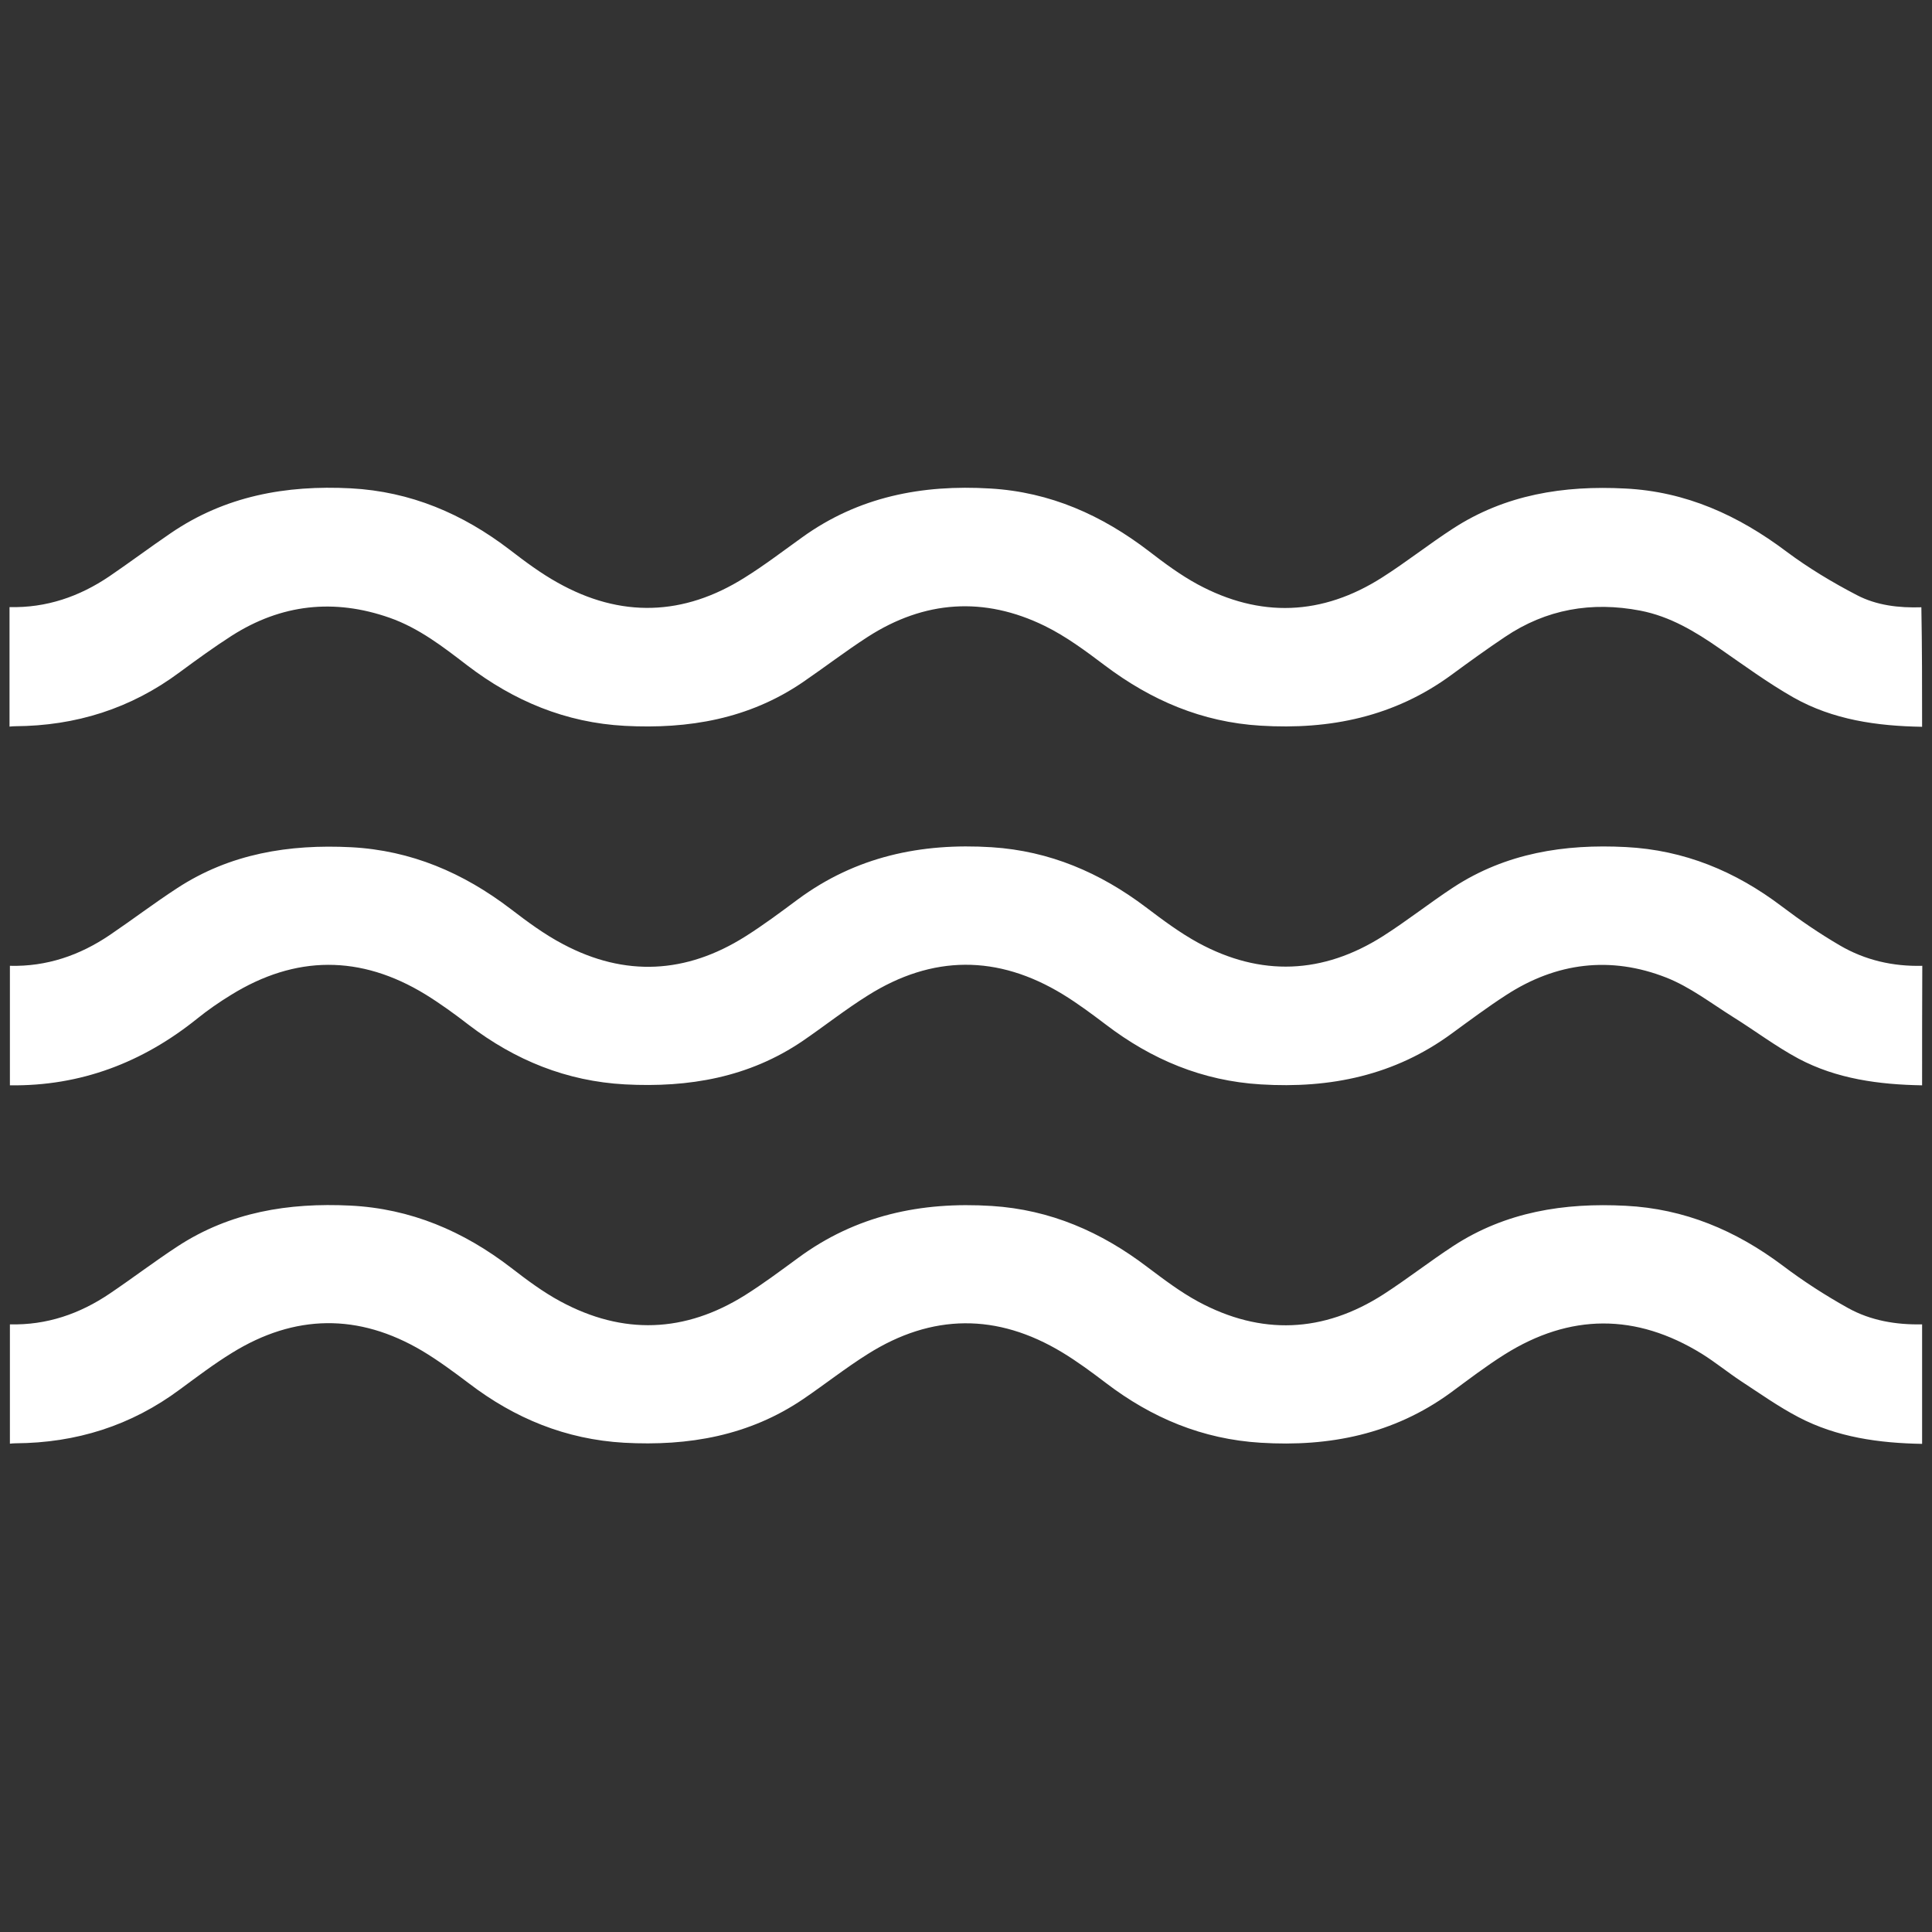 <?xml version="1.0" encoding="utf-8"?>
<!-- Generator: Adobe Illustrator 23.0.2, SVG Export Plug-In . SVG Version: 6.00 Build 0)  -->
<svg version="1.1" id="Layer_1" xmlns="http://www.w3.org/2000/svg" xmlns:xlink="http://www.w3.org/1999/xlink" x="0px" y="0px"
	 viewBox="0 0 1034.6 1034.6" style="enable-background:new 0 0 1034.6 1034.6;" xml:space="preserve">
<rect x="0" y="0" width="1034.6" height="1034.6" fill="#333333" stroke="none"/>
<style type="text/css">
	.st0{fill:#FFFFFF;}
</style>
<g>
	<path class="st0" d="M1029.3,389.2c-24.1-0.4-47.7-3.7-68.9-15.7c-13.7-7.8-26.5-17.2-39.5-26.2c-13.1-9.1-26.5-17.2-42.5-20.3
		c-26.1-5-50.4-0.8-72.5,14.1c-9.7,6.5-19.1,13.3-28.5,20.2c-30.6,22.5-65.1,29.6-102.4,27.3c-31.4-1.9-58.6-13.6-83.4-32.3
		c-10.2-7.7-20.7-15.5-32.1-21.1c-32.5-15.9-64.5-13.7-94.9,5.9c-11.9,7.7-23.1,16.3-34.8,24.3c-28.8,19.6-61,25.1-95.2,23.3
		c-31.7-1.7-59.4-13.3-84.4-32.4c-12.9-9.9-25.9-20-41.6-25.5c-29.7-10.4-58-7.3-84.6,9.7c-9.5,6.1-18.7,12.8-27.8,19.5
		c-26.2,19.5-55.6,28.7-88.1,28.9c-1,0-2,0.1-3,0.2c0-21.3,0-42.7,0-64c19.7,0.5,37.4-5.6,53.5-16.5c11-7.5,21.7-15.5,32.7-23
		c29.2-20,61.8-25.9,96.5-24.1c32.1,1.7,60,13.6,85.3,33c8.2,6.3,16.5,12.5,25.5,17.5c33.8,19,67.5,17.9,100.2-2.7
		c10.6-6.6,20.5-14.2,30.7-21.5c30.2-21.8,64.2-28.4,100.8-26.2c32.2,1.9,59.8,14.3,85,33.6c8.3,6.4,16.8,12.7,26,17.7
		c33.5,18.1,66.8,16.8,98.9-3.7c12.9-8.2,25-17.8,37.8-26.1c28.1-18.3,59.4-23.2,92.2-21.5c32.7,1.6,60.7,14.4,86.5,33.8
		c11.8,8.8,24.6,16.5,37.7,23.3c10.5,5.5,22.5,6.9,34.5,6.5C1029.3,346.6,1029.3,367.9,1029.3,389.2z"/>
	<path class="st0" d="M5.3,709.2c19.7,0.5,37.4-5.6,53.5-16.5c12.3-8.3,24.1-17.3,36.5-25.4c28.1-18.3,59.3-23.3,92.2-21.7
		c32.5,1.6,60.7,13.7,86.2,33.3c8.4,6.5,17.1,13,26.4,18c33.5,18.1,66.7,16.9,99-3.4c9.7-6.1,18.9-13,28.2-19.8
		c31-22.9,65.9-30.3,103.8-27.9c31.4,2,58.6,13.9,83.3,32.7c8.8,6.6,17.6,13.3,27.2,18.5c33.7,18.2,67.1,16.8,99.3-3.9
		c12.7-8.2,24.7-17.6,37.4-25.9c28.1-18.3,59.4-23.2,92.2-21.5c31.6,1.6,59,13.2,84.1,32c11.1,8.4,22.9,16,35.1,22.8
		c12.1,6.7,25.7,9,39.6,8.7c0,21.3,0,42.7,0,64c-23-0.4-45.6-3.5-66.2-14.3c-10.7-5.6-20.7-12.7-30.8-19.3
		c-7.1-4.7-13.7-10.1-20.9-14.6c-35.3-21.8-70.7-21.7-105.8,0.4c-10,6.3-19.4,13.5-28.9,20.5c-30.4,22.1-64.7,29-101.6,26.7
		c-31.2-1.9-58.4-13.3-83-32.1c-7.5-5.7-15.2-11.4-23.3-16.3c-34.8-21-69.7-20.8-104.1,0.9c-11.8,7.4-22.8,16.1-34.4,24
		c-29.1,19.8-61.6,25.4-96.1,23.5c-31.2-1.8-58.5-13-83.1-31.8c-8.1-6.1-16.3-12.2-25-17.4c-34.1-20.2-68.3-19.7-101.9,1.1
		c-9.6,5.9-18.7,12.8-27.8,19.5c-26.2,19.5-55.6,28.7-88.1,28.9c-1,0-2,0.1-3,0.2C5.3,751.9,5.3,730.6,5.3,709.2z"/>
	<path class="st0" d="M1029.3,581.2c-23-0.4-45.7-3.4-66.2-14.3c-12.1-6.5-23.2-14.9-34.9-22.2c-11.8-7.4-23.2-16.2-35.9-21.2
		c-29.8-11.7-58.9-8.1-85.8,9.4c-9.9,6.4-19.4,13.5-29,20.5c-30.6,22.5-65.1,29.6-102.4,27.3c-31.2-1.9-58.4-13.3-83-32.1
		c-7.4-5.6-14.9-11.2-22.9-16.1c-34.9-21.3-69.9-21.2-104.5,0.6c-12,7.5-23.1,16.3-34.8,24.3c-28.8,19.6-61,25.1-95.2,23.3
		c-31.3-1.7-58.8-12.9-83.6-31.8c-7.5-5.8-15.2-11.4-23.3-16.4c-34.7-21.2-69.5-21.1-104.1,0.3c-6.2,3.8-12.3,8-18,12.6
		C76.4,569,43.2,581.7,5.3,581.2c0-21.3,0-42.7,0-64c19.7,0.5,37.4-5.6,53.5-16.5c12.1-8.2,23.8-17.1,36.1-25.1
		c28.3-18.5,59.9-23.6,93.2-21.9c32.1,1.7,60,13.7,85.3,33c9,6.9,18.2,13.7,28.1,18.9c33.1,17.6,65.9,15.9,97.6-4.1
		c9.7-6.1,18.9-13,28.2-19.9c31-22.9,65.9-30.3,103.8-27.9c31,2,58,13.6,82.5,32.1c9,6.8,18.2,13.7,28.1,19.1
		c33.5,18.2,66.8,16.8,98.9-3.6c12.9-8.2,25-17.8,37.8-26.2c28.1-18.3,59.4-23.2,92.2-21.5c31.4,1.6,58.8,13,83.6,31.8
		c9.9,7.5,20.3,14.6,31.1,20.9c13.5,7.9,28.4,11.3,44.1,10.9C1029.3,538.6,1029.3,559.9,1029.3,581.2z"/>
</g>
</svg>
